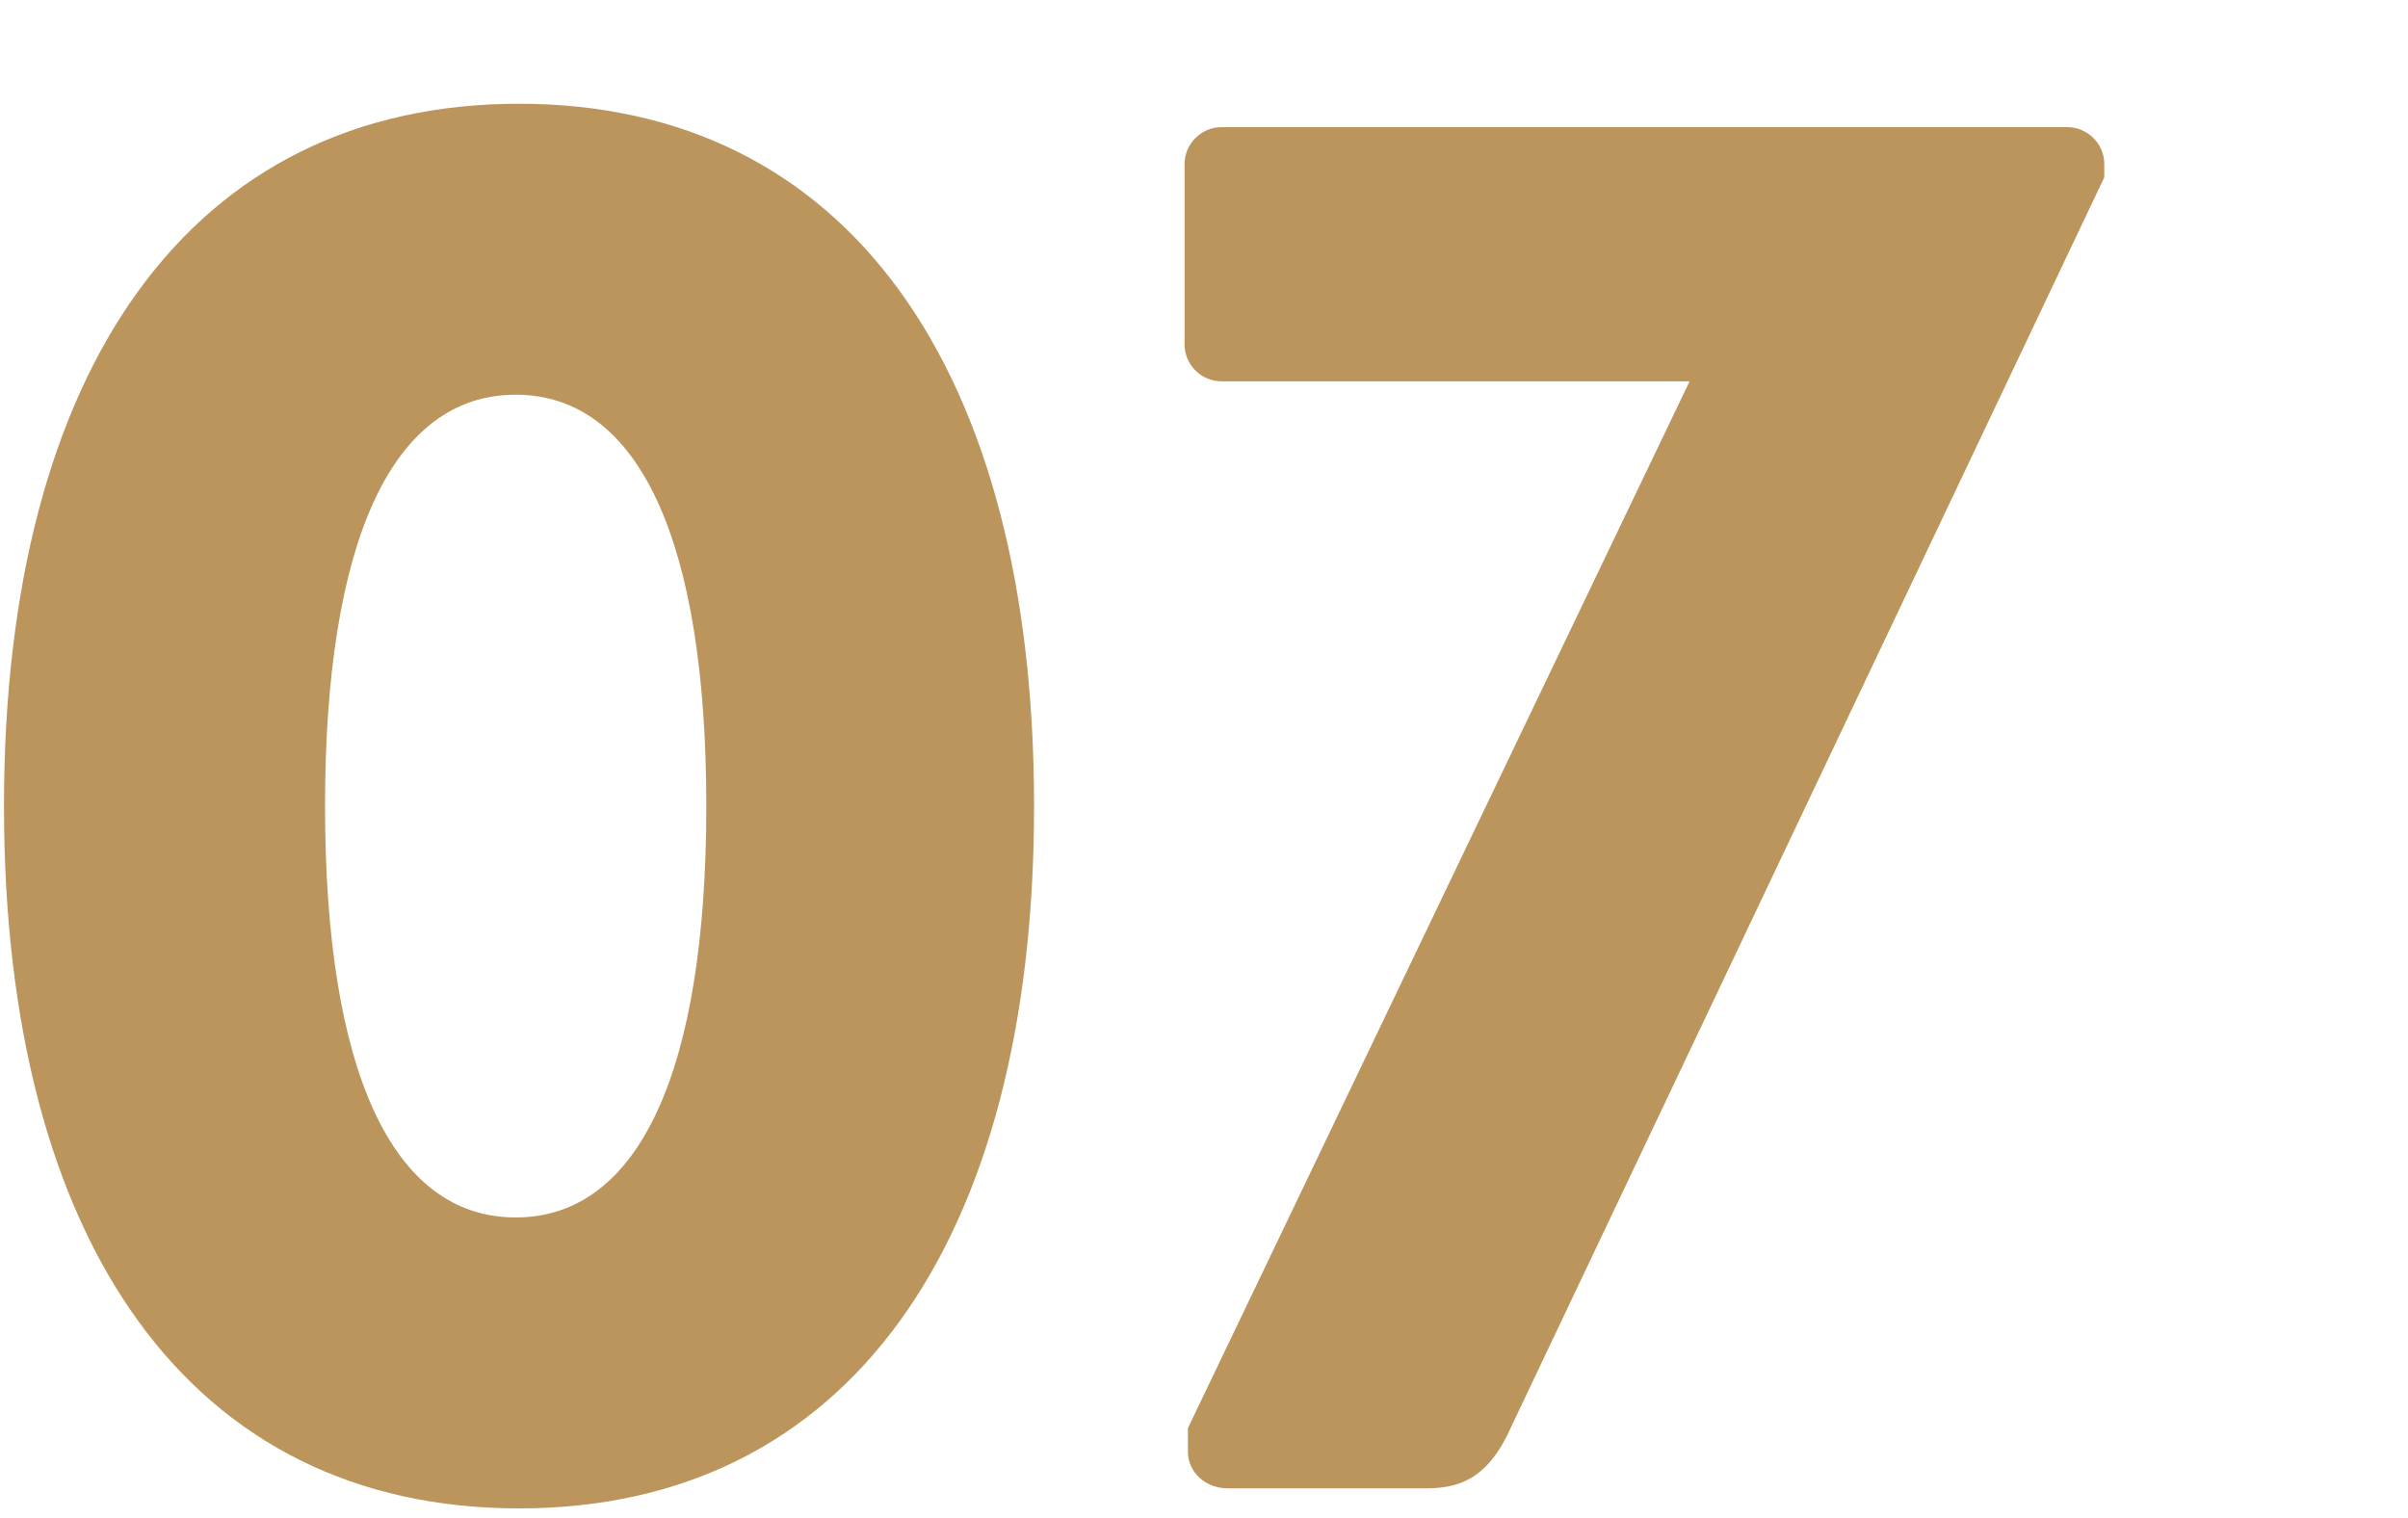 <?xml version="1.0" encoding="utf-8"?>
<!-- Generator: Adobe Illustrator 25.4.1, SVG Export Plug-In . SVG Version: 6.00 Build 0)  -->
<svg version="1.1"
	 id="svg12" xmlns:cc="http://creativecommons.org/ns#" xmlns:dc="http://purl.org/dc/elements/1.1/" xmlns:rdf="http://www.w3.org/1999/02/22-rdf-syntax-ns#" xmlns:svg="http://www.w3.org/2000/svg"
	 xmlns="http://www.w3.org/2000/svg" xmlns:xlink="http://www.w3.org/1999/xlink" x="0px" y="0px" viewBox="0 0 72 45.4"
	 style="enable-background:new 0 0 72 45.4;" xml:space="preserve">
<style type="text/css">
	.st0{enable-background:new    ;}
	.st1{fill:#BC955C;}
</style>
<g id="Layer_2_00000173854882662278852550000015040817239113337988_" transform="translate(-3.281,-6.498)">
	<g id="Layer_1-2">
		<g class="st0">
			<path class="st1" d="M3.4,30.6c0-13.1,5.6-21,15.4-21s15.4,7.9,15.4,21s-5.6,21-15.4,21S3.4,43.7,3.4,30.6z M24.4,30.6
				c0-7.9-2-12.3-5.7-12.3S13,22.7,13,30.6c0,7.9,2,12.3,5.7,12.3S24.4,38.5,24.4,30.6z"/>
		</g>
		<g class="st0">
			<path class="st1" d="M38.8,49.2l15-31.3H39.8c-0.6,0-1.1-0.5-1.1-1.1v-5.4c0-0.6,0.5-1.1,1.1-1.1h25.3c0.6,0,1.1,0.5,1.1,1.1v0.4
				L48.4,49.3c-0.7,1.5-1.6,1.7-2.5,1.7H40c-0.7,0-1.2-0.5-1.2-1.1V49.2z"/>
		</g>
	</g>
</g>
</svg>
